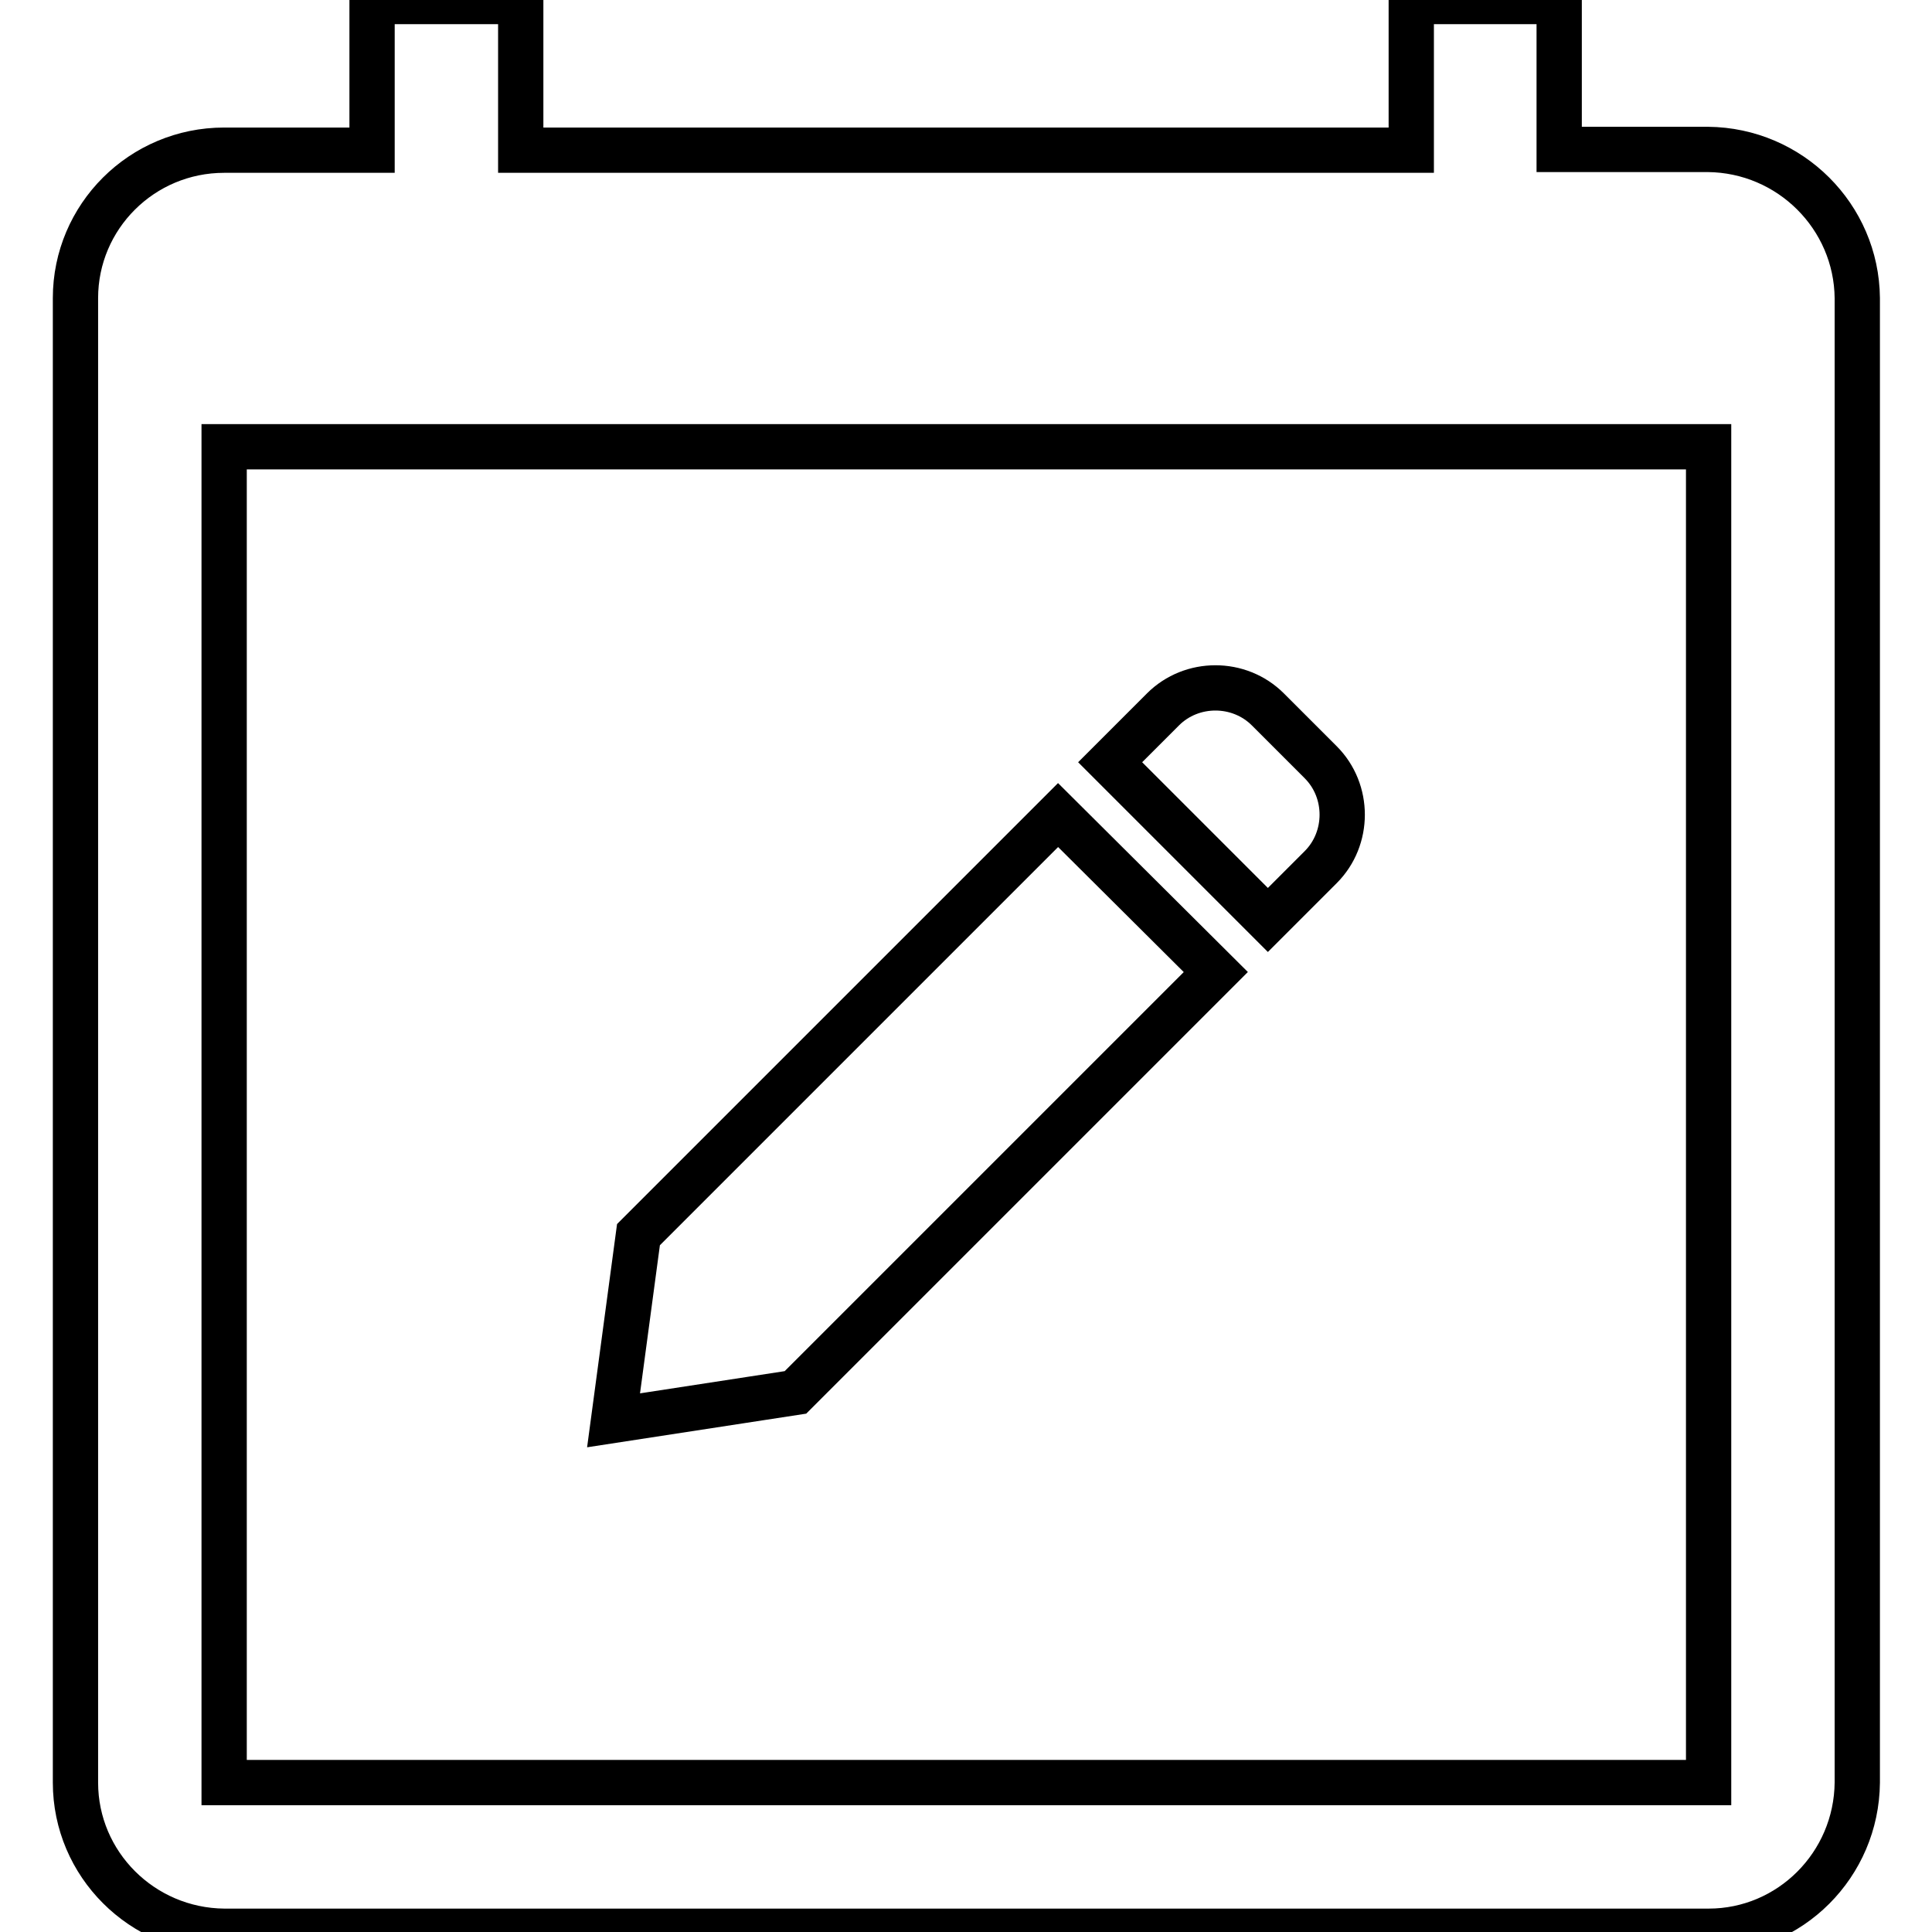 <?xml version="1.0" encoding="utf-8"?>
<!-- Svg Vector Icons : http://www.onlinewebfonts.com/icon -->
<!DOCTYPE svg PUBLIC "-//W3C//DTD SVG 1.1//EN" "http://www.w3.org/Graphics/SVG/1.1/DTD/svg11.dtd">
<svg version="1.1" xmlns="http://www.w3.org/2000/svg" xmlns:xlink="http://www.w3.org/1999/xlink" x="0px" y="0px" viewBox="0 0 256 256" enable-background="new 0 0 256 256" xml:space="preserve">
<g> <path stroke-width="6" fill-opacity="0" stroke="#000000"  d="M226.3,19.8h-19.7V0.2H187v19.7H69V0.2H49.3v19.7H29.7C18.8,19.9,10,28.7,10,39.5v196.7 c0,10.8,8.8,19.6,19.7,19.7h196.7c10.8,0,19.6-8.8,19.7-19.7V39.5C246,28.7,237.2,19.9,226.3,19.8z M226.3,236.2H29.7v-177h196.7 V236.2z M161.1,128.8L140.2,108l-55.6,55.6l-3.3,24.6l24.1-3.7L161.1,128.8L161.1,128.8z M175,114.9c3.8-3.8,3.8-10.1,0-13.9l-7-7 c-3.8-3.8-10.1-3.8-13.9,0l-7,7l20.9,20.9L175,114.9z"/></g>
</svg>